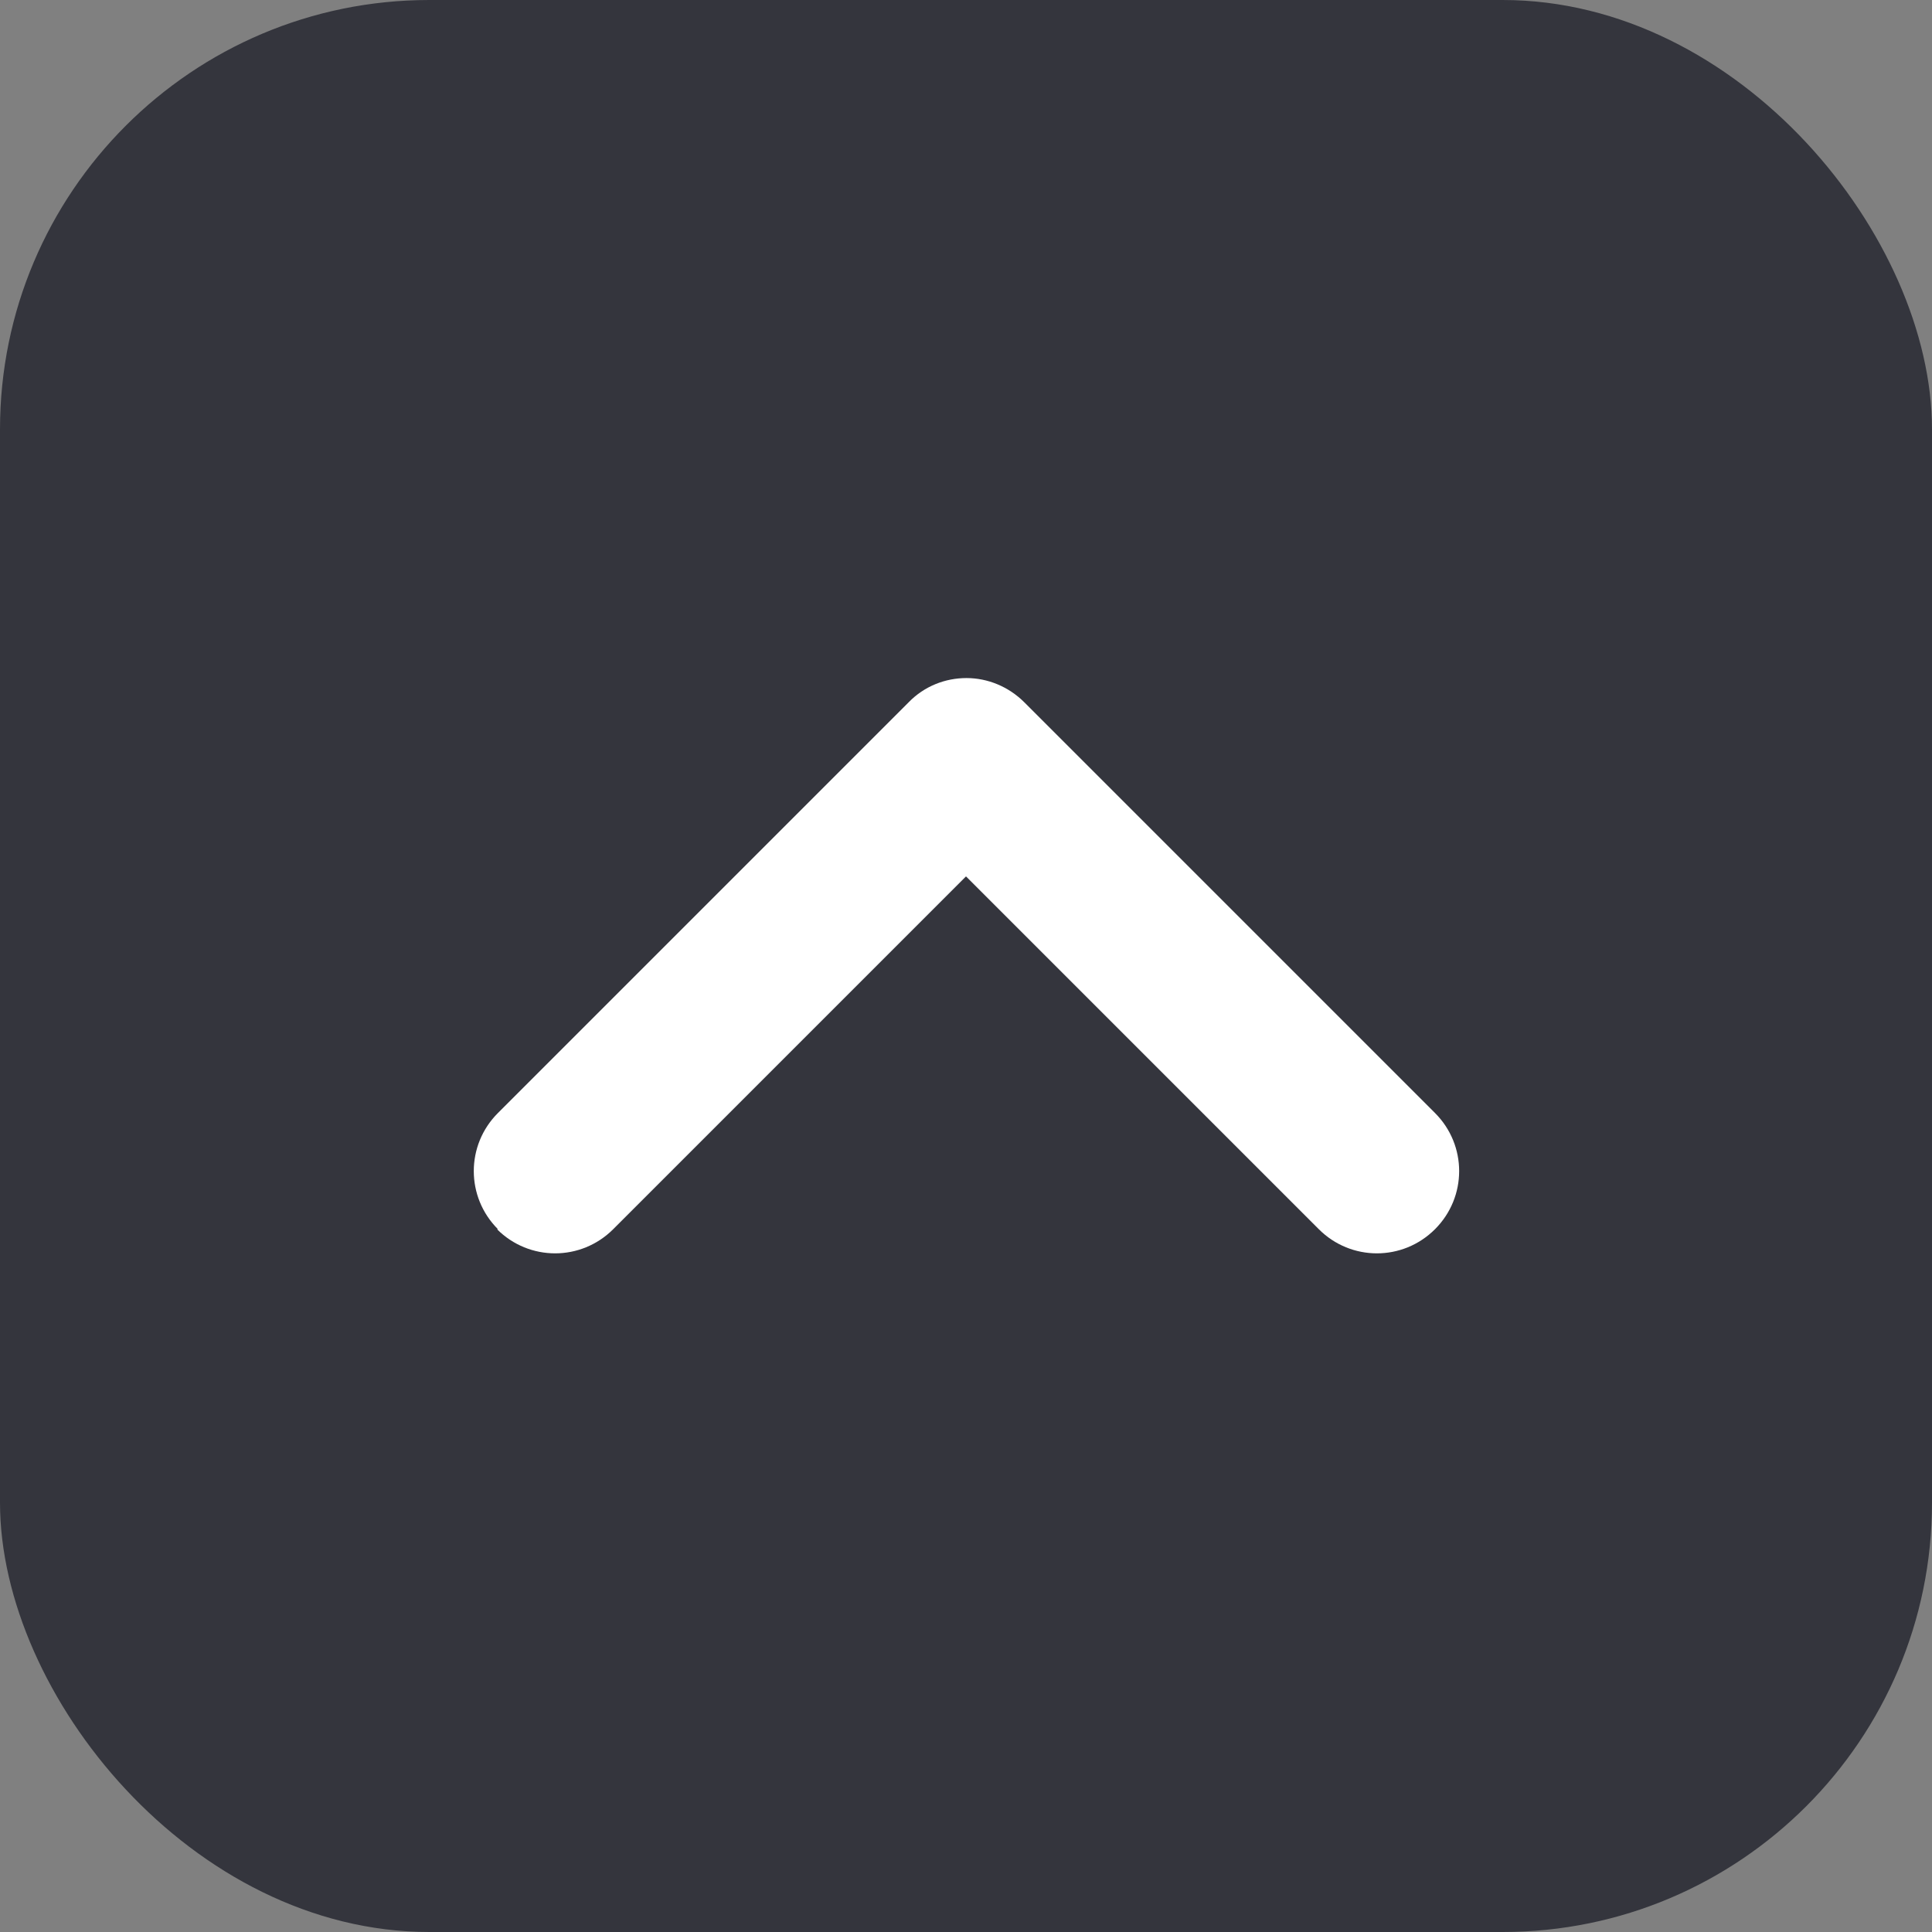 <?xml version="1.0" encoding="UTF-8"?><svg id="Ebene_2" xmlns="http://www.w3.org/2000/svg" viewBox="0 0 41.4 41.4"><rect x="0" y="0" width="41.4" height="41.4" fill="#808080" stroke="none"/><defs><style>.cls-1{fill:#fff;}.cls-2{fill:#34353d;isolation:isolate;}</style></defs><g id="Ebene_1-2"><g id="ScrollUp"><rect id="foto-2" class="cls-2" width="41.4" height="41.4" rx="9.2" ry="9.2"/><path id="Pfeiil-Menu" class="cls-1" d="m10.65,26.34c.69.69,1.8.69,2.49,0l7.56-7.56,7.56,7.56c.69.69,1.8.69,2.49,0s.69-1.8,0-2.49l-8.8-8.8c-.34-.34-.79-.52-1.24-.52s-.9.17-1.24.52l-8.8,8.8c-.69.69-.69,1.8,0,2.49Z"/></g></g></svg>